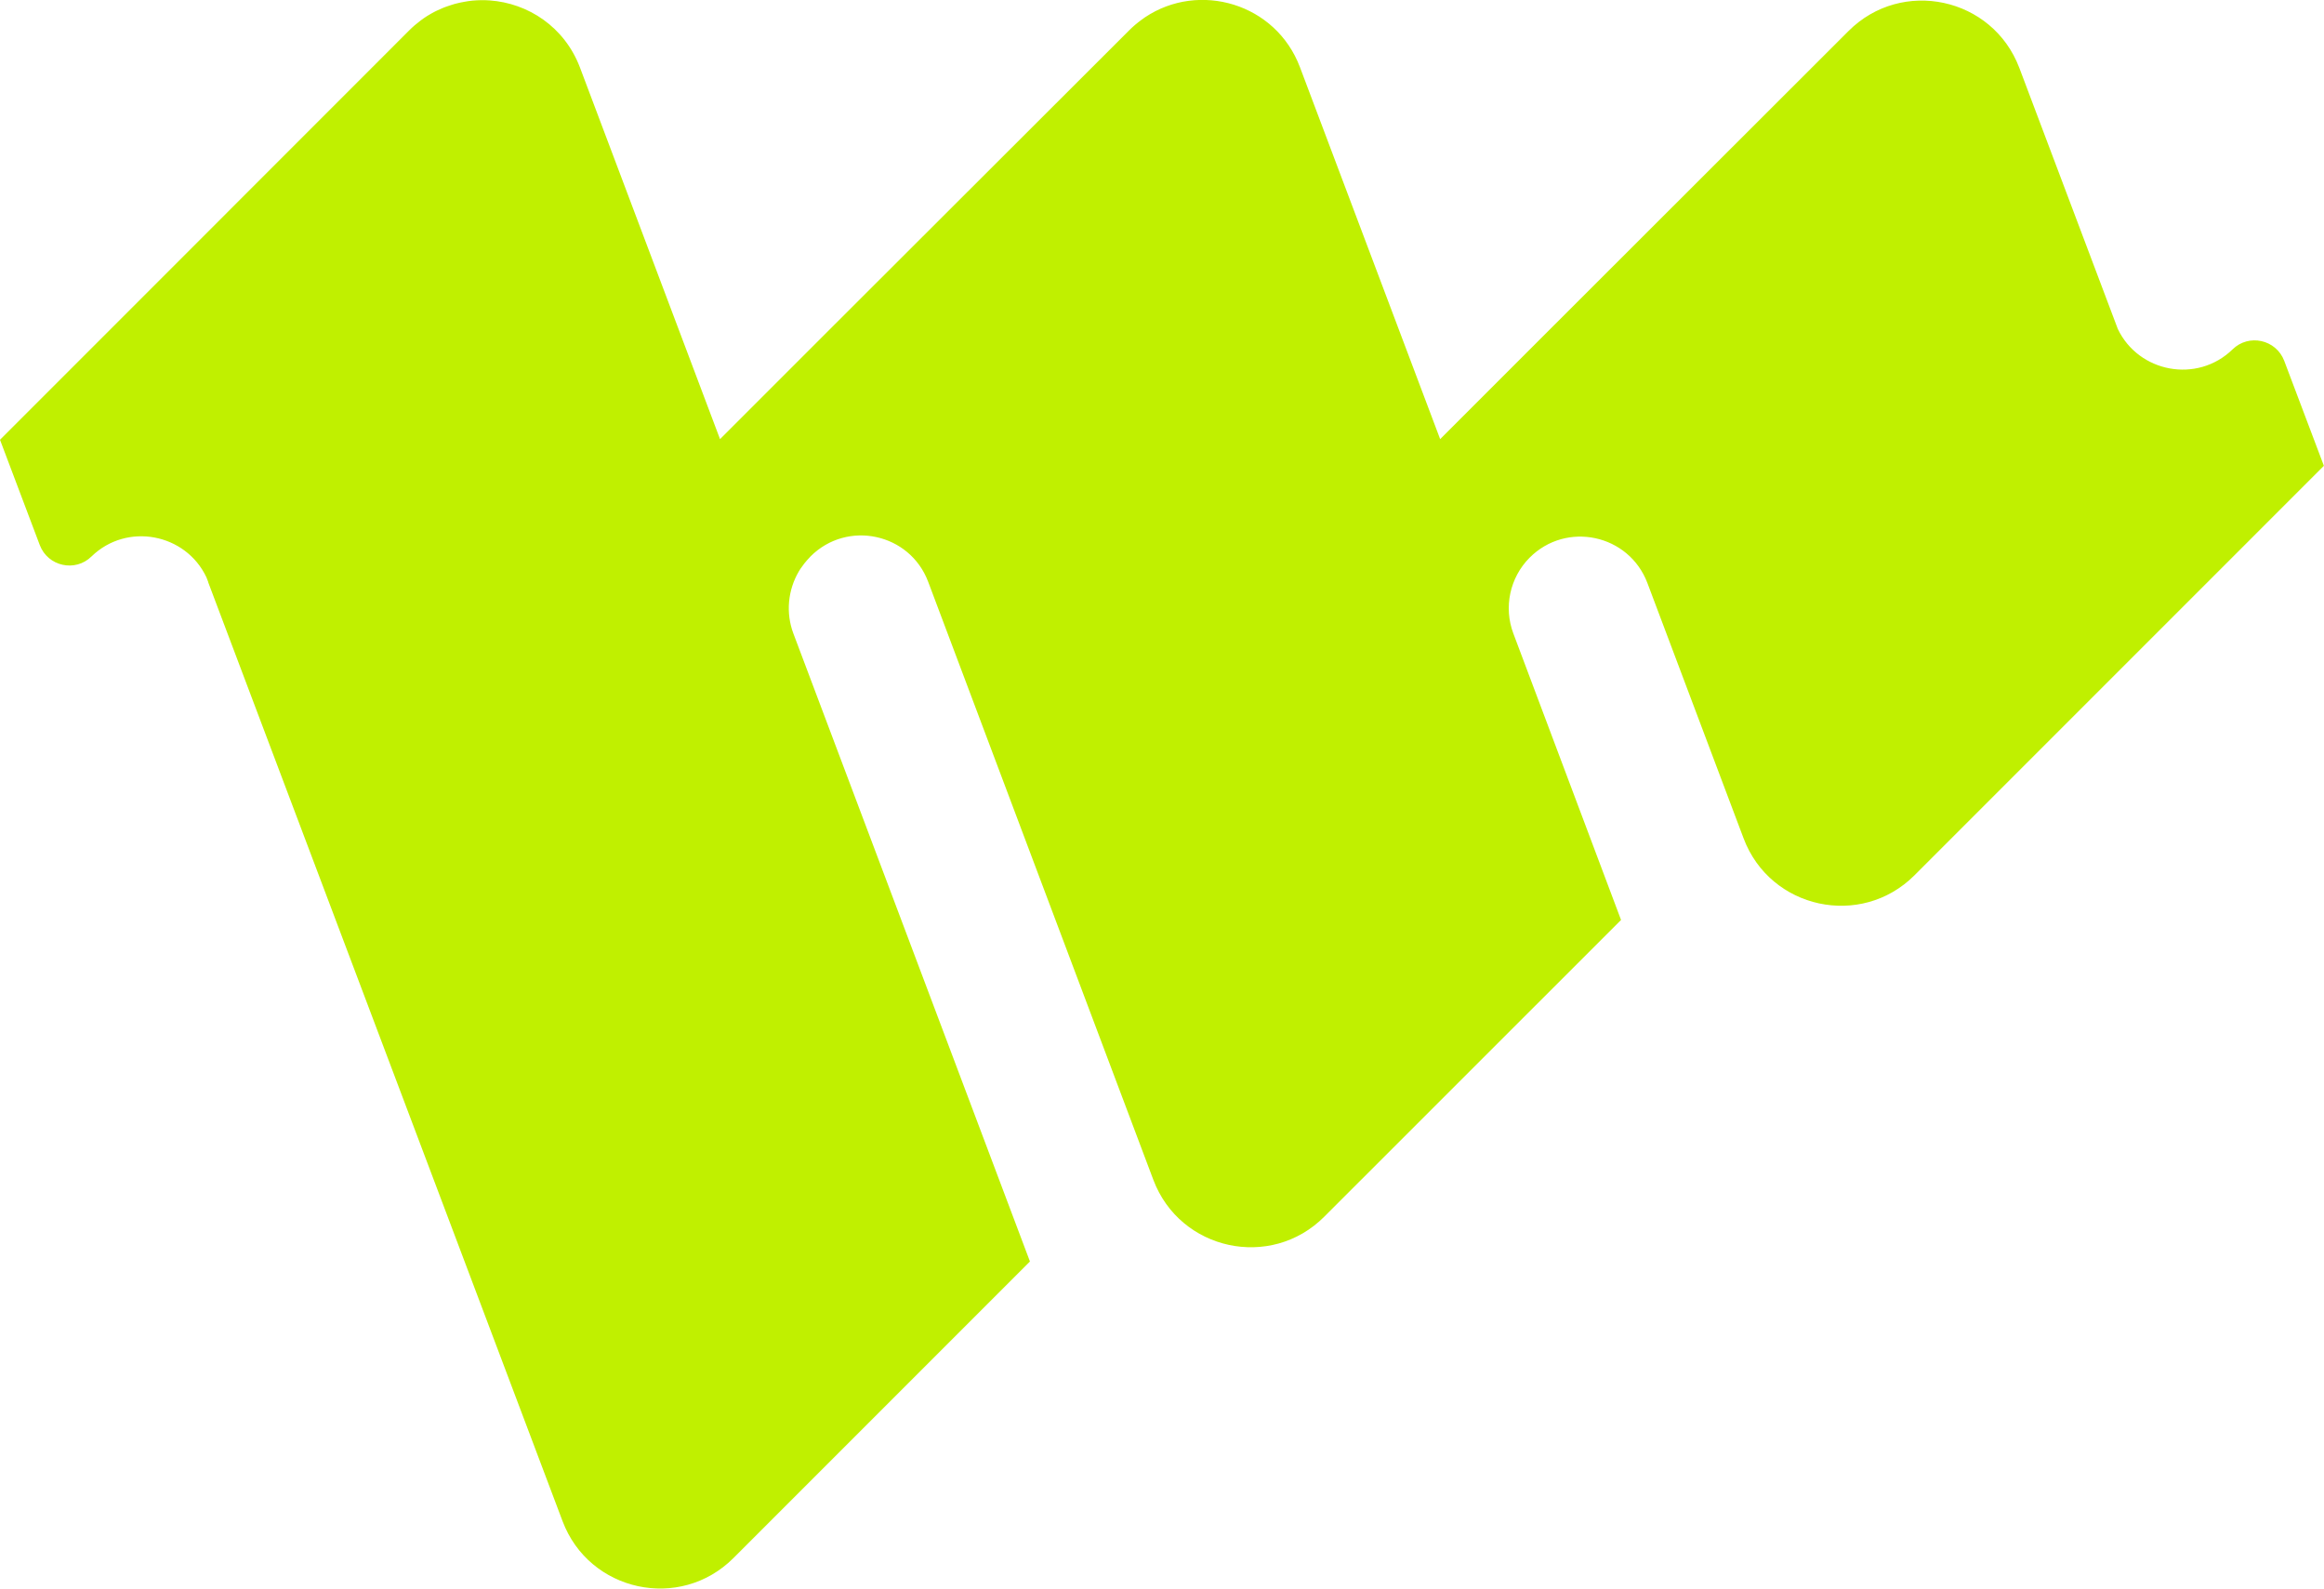 <?xml version="1.0" encoding="UTF-8"?>
<svg id="Layer_2" data-name="Layer 2" xmlns="http://www.w3.org/2000/svg" viewBox="0 0 223.16 152.53">
  <defs>
    <style>
      .cls-1 {
        fill: #c0f000;
      }
    </style>
  </defs>
  <g id="Layer_1-2" data-name="Layer 1">
    <path class="cls-1" d="M219.34,34.64c-.78-2.05-3.41-2.63-4.97-1.09-3.39,3.29-9.01,2.22-11.01-1.97l-9.44-25.02-.02-.05c-2.57-6.78-11.28-8.65-16.4-3.53l-28.52,28.49-10.69,10.69-13.46-35.7c-2.32-6.16-9.7-8.27-14.88-4.8-.12.08-.23.16-.35.25-.41.3-.8.63-1.17,1l-28.53,28.49-10.76,10.76h0S55.69,6.48,55.69,6.48C54.21,2.58,50.71.3,47.02.04c-.55-.04-1.1-.03-1.65.02-.14.01-.27.03-.41.05-.13.02-.27.04-.41.07-.14.03-.27.05-.41.08-.14.03-.27.06-.41.1-.1.03-.2.05-.3.08.05-.02.11-.03.17-.04-.09.02-.18.05-.27.08-.16.05-.32.1-.48.16-.1.03-.19.07-.29.11-.22.09-.44.19-.65.29-.07.03-.15.07-.22.11-.08.04-.16.09-.24.13-.15.08-.3.17-.44.26-.12.07-.24.16-.36.24-.09.06-.17.12-.26.19-.39.29-.76.61-1.12.97L10.78,31.44h0s-.02.02-.02.02L0,42.22l3.82,10.11c.78,2.05,3.41,2.63,4.97,1.09,3.4-3.3,9.04-2.21,11.03,2,0,0,0,0,0,0l.18.47v.03s22.06,58.43,22.06,58.43l11.96,31.69c2.56,6.79,11.28,8.67,16.41,3.54l28.47-28.47-22.72-60.3c-.74-1.98-.52-4.16.52-5.94.1-.18.22-.35.35-.52.06-.09.13-.18.19-.26.02-.02.03-.04.05-.06.14-.18.3-.35.46-.52l.08-.09c3.53-3.53,9.54-2.24,11.3,2.44l9.87,26.21,11.75,31.2c2.56,6.79,11.28,8.68,16.41,3.54l28.5-28.49-10.34-27.5c-.95-2.52-.34-5.37,1.56-7.28,3.53-3.54,9.54-2.25,11.31,2.43l9.24,24.52c2.56,6.79,11.28,8.67,16.41,3.54l28.53-28.53h0l.02-.02,10.76-10.76-3.82-10.11Z"/>
  </g>
</svg>